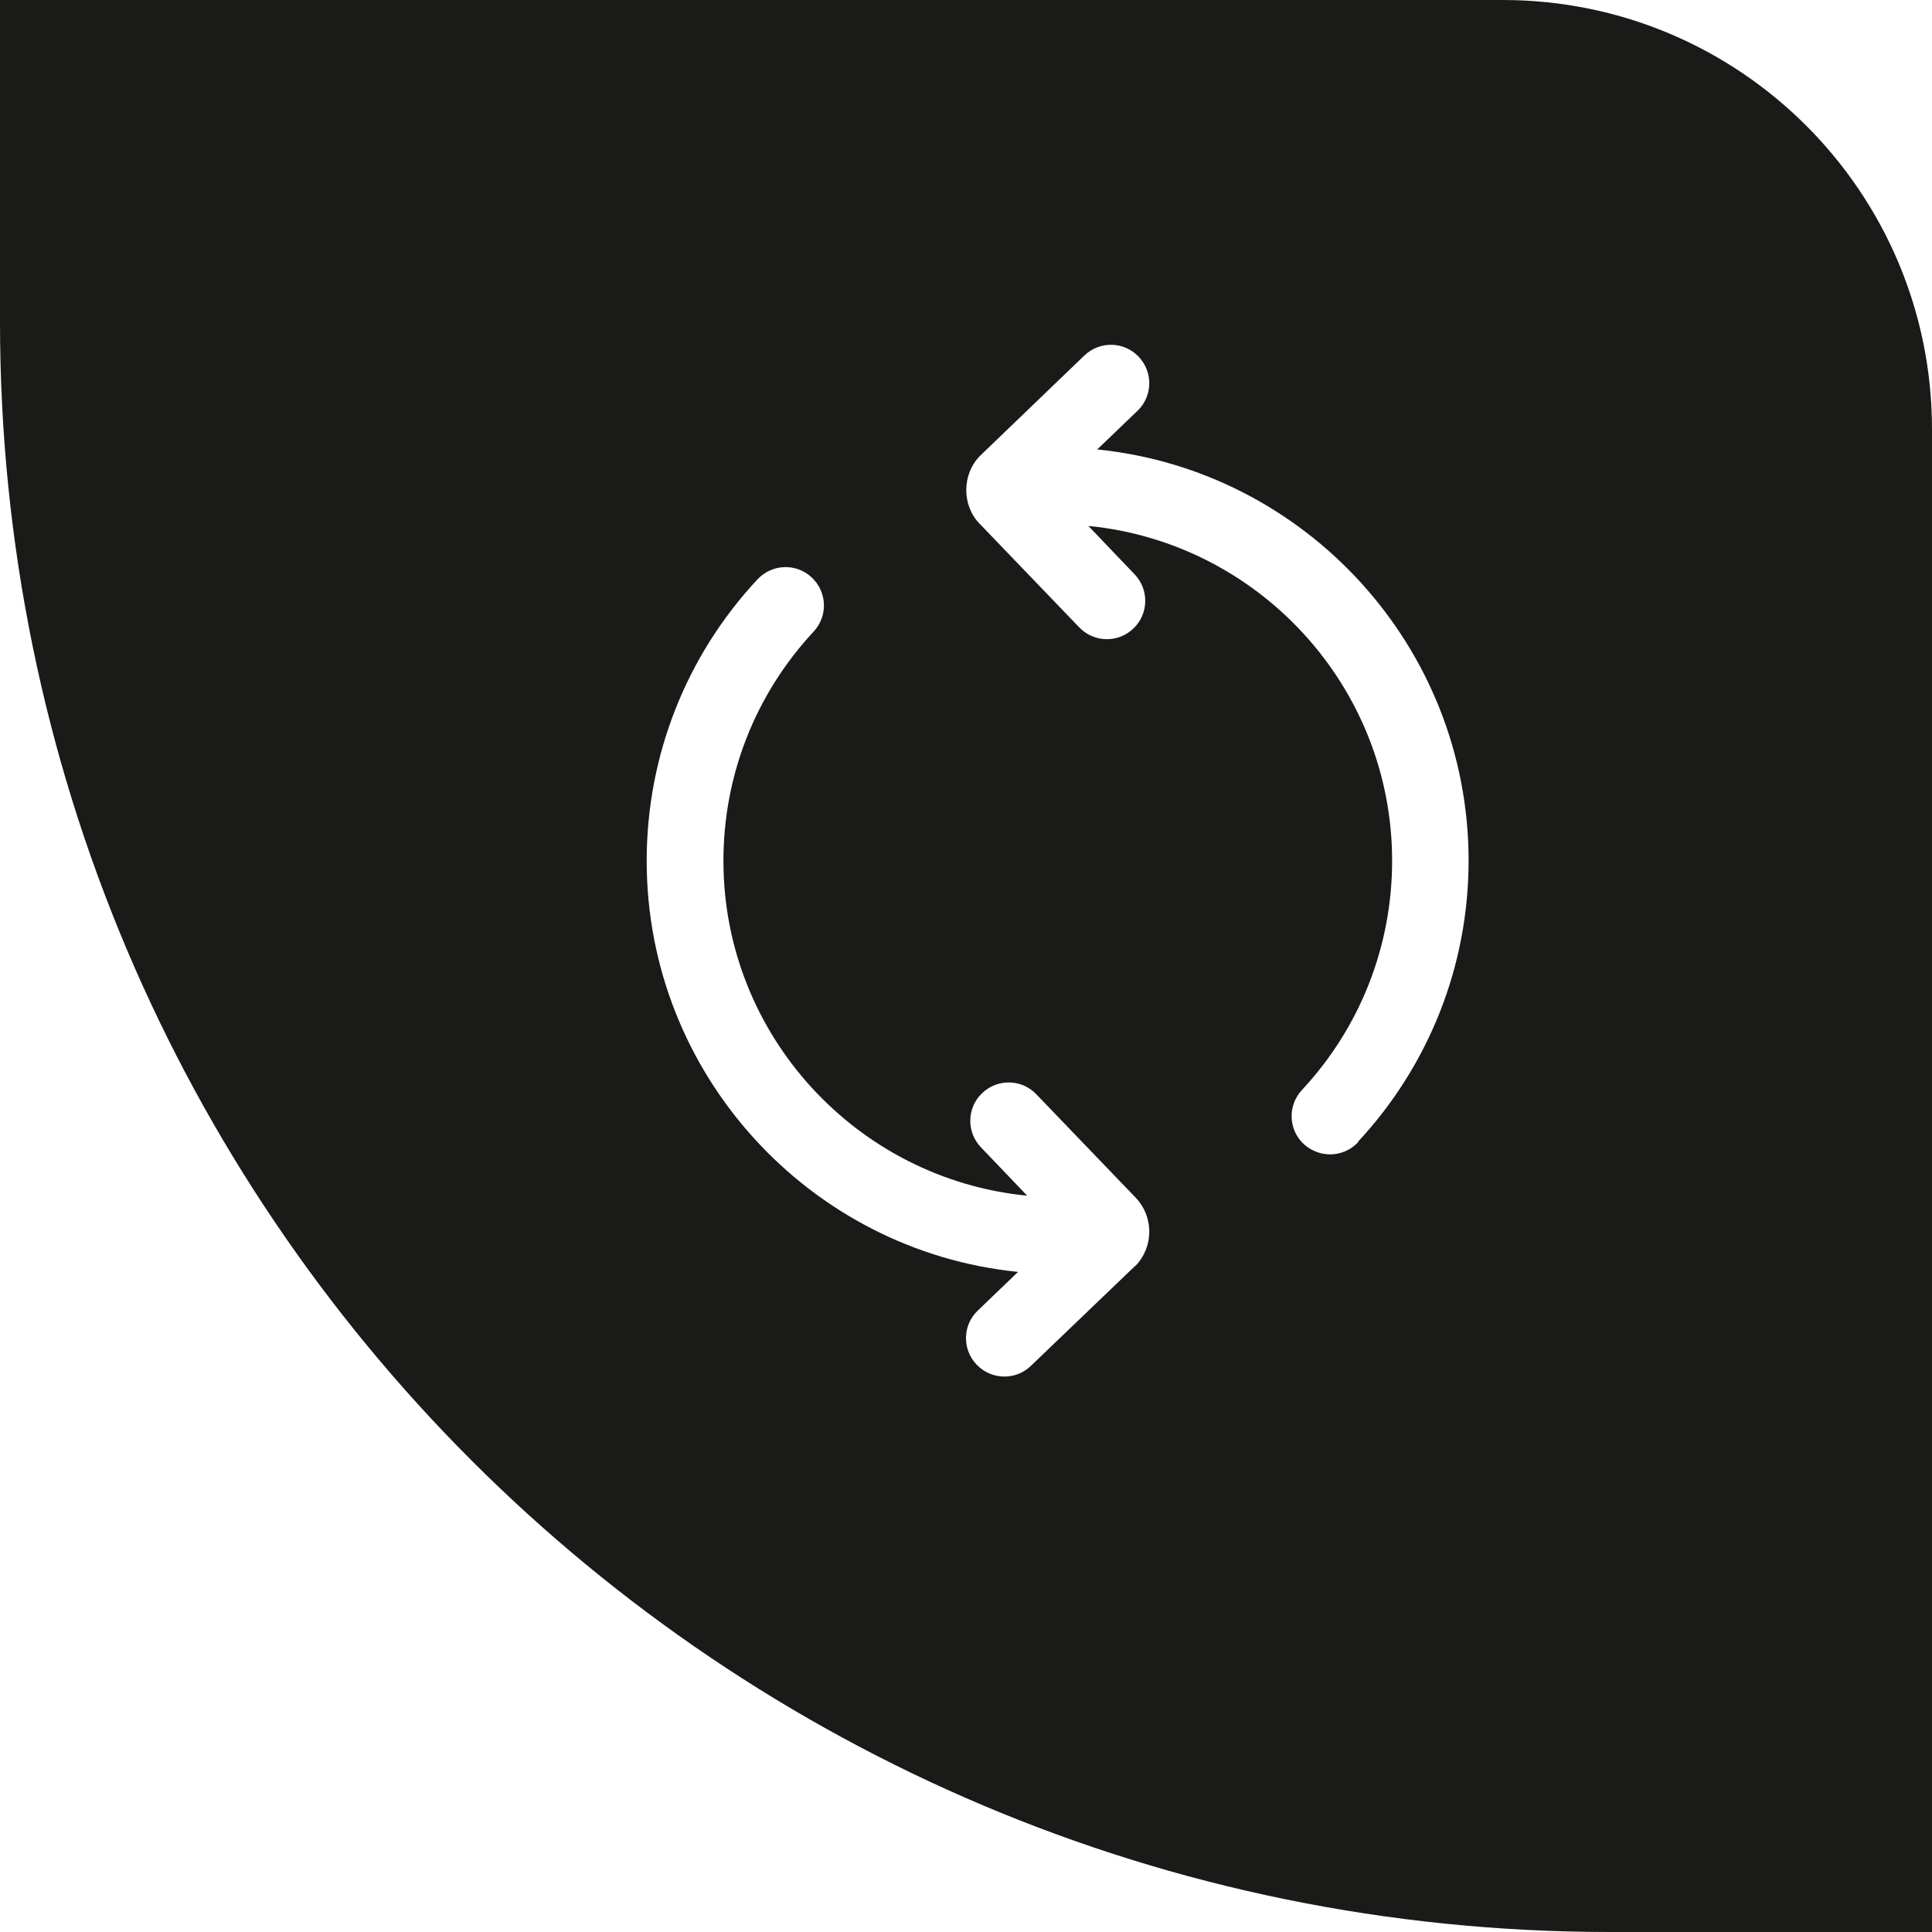 <?xml version="1.0" encoding="UTF-8"?><svg id="Flip_ikona" xmlns="http://www.w3.org/2000/svg" viewBox="0 0 72 72"><defs><style>.cls-1{fill:#1a1a18;}</style></defs><path class="cls-1" d="M56,0H0v12c0,33.14,26.86,60,60,60h12V16c0-8.84-7.16-16-16-16ZM42.3,47.18l-3.88,3.72c-.28.27-.63.4-.99.4-.38,0-.75-.15-1.03-.44-.55-.57-.53-1.48.04-2.02l1.5-1.44c-7.76-.78-13.84-7.36-13.84-15.32,0-3.91,1.47-7.64,4.13-10.49.54-.58,1.45-.61,2.02-.07.58.54.61,1.44.07,2.02-2.17,2.33-3.36,5.36-3.36,8.54,0,6.5,4.98,11.86,11.32,12.48l-1.72-1.8c-.55-.57-.53-1.48.04-2.02.57-.55,1.48-.53,2.02.04l3.71,3.86c.31.32.5.78.5,1.26,0,.48-.19.95-.52,1.28ZM50.62,42.56c-.28.3-.66.46-1.05.46-.35,0-.7-.13-.98-.38-.58-.54-.61-1.44-.07-2.02,2.17-2.33,3.36-5.36,3.36-8.54,0-6.5-4.98-11.86-11.32-12.48l1.72,1.8c.55.57.53,1.48-.04,2.02-.28.27-.63.4-.99.4-.38,0-.75-.15-1.03-.44l-3.71-3.86c-.67-.68-.67-1.85.02-2.54l3.88-3.73c.57-.55,1.48-.53,2.02.04.55.57.53,1.48-.04,2.02l-1.5,1.44c7.76.78,13.84,7.36,13.84,15.32,0,3.91-1.47,7.63-4.13,10.49Z"/></svg>